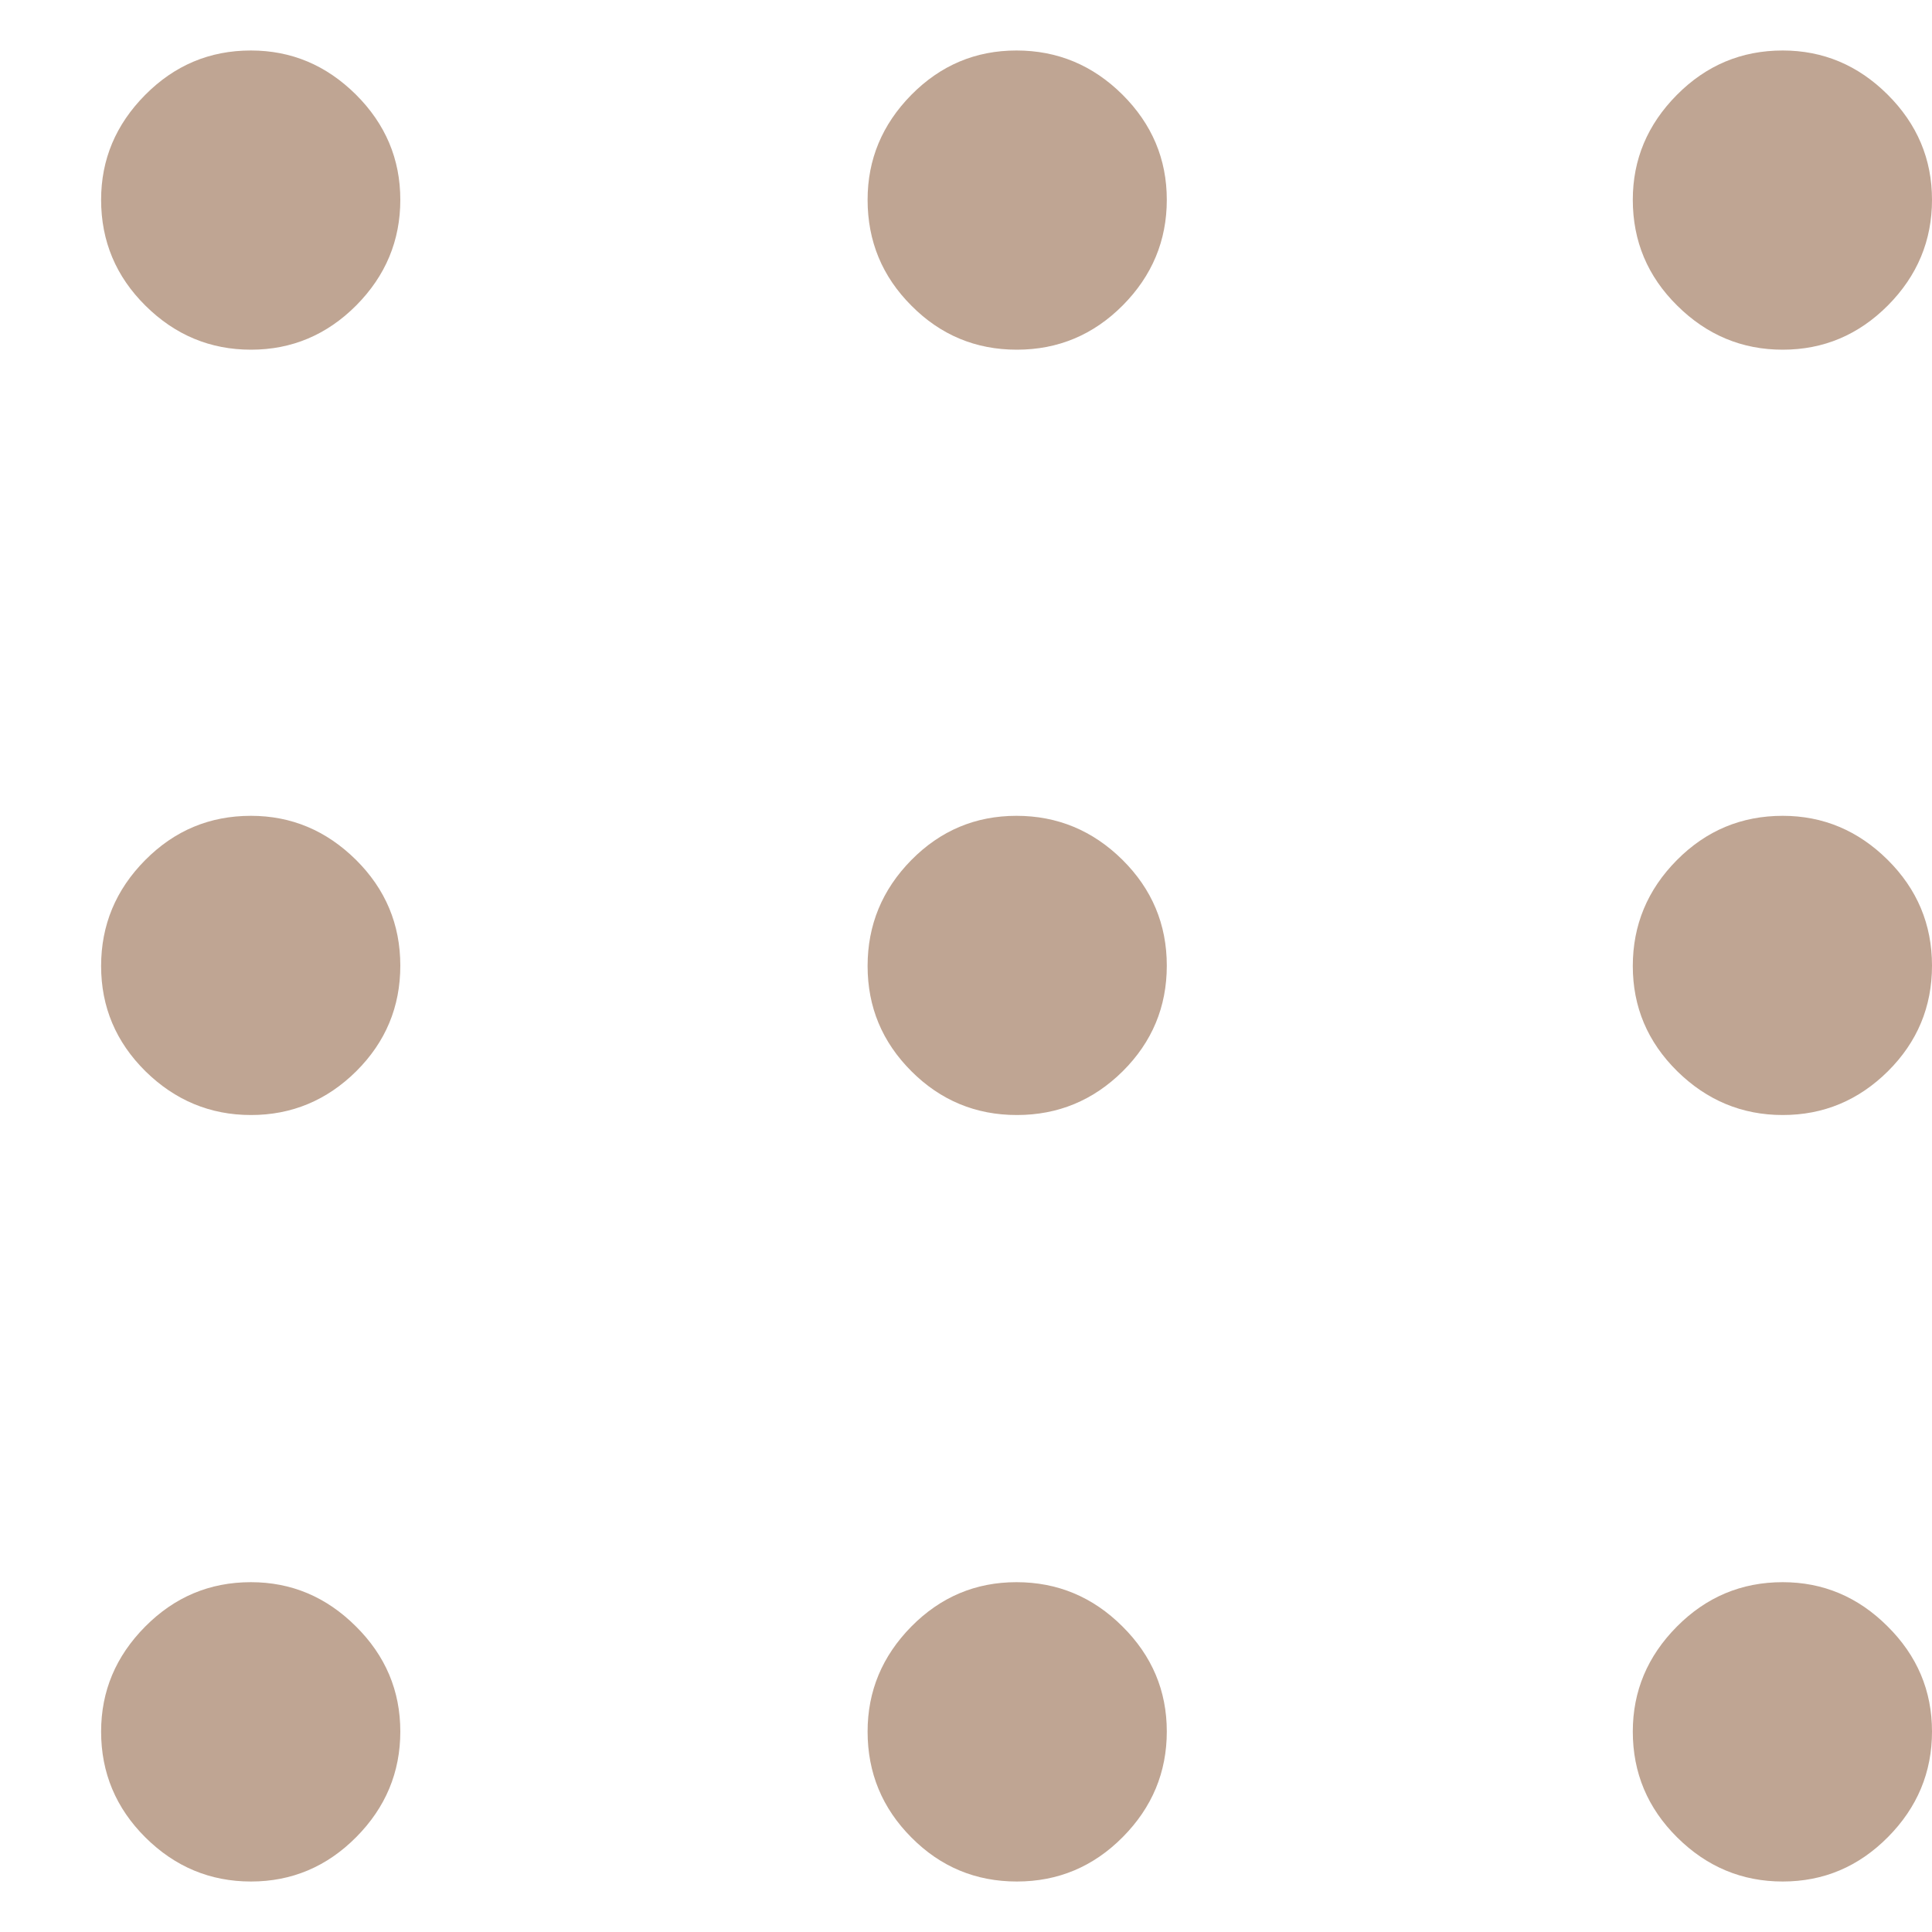 <svg width="15" height="15" viewBox="0 0 15 15" fill="none" xmlns="http://www.w3.org/2000/svg">
<path d="M1.949 14.608C1.632 14.608 1.359 14.494 1.129 14.266C0.9 14.038 0.785 13.764 0.785 13.444C0.785 13.13 0.899 12.859 1.127 12.629C1.355 12.399 1.628 12.284 1.948 12.284C2.262 12.284 2.533 12.398 2.763 12.627C2.993 12.855 3.108 13.127 3.108 13.443C3.108 13.76 2.994 14.033 2.766 14.263C2.538 14.493 2.265 14.608 1.949 14.608ZM7.895 14.608C7.575 14.608 7.302 14.494 7.076 14.266C6.849 14.038 6.736 13.764 6.736 13.444C6.736 13.13 6.849 12.859 7.075 12.629C7.302 12.399 7.574 12.284 7.892 12.284C8.21 12.284 8.484 12.398 8.714 12.627C8.944 12.855 9.059 13.127 9.059 13.443C9.059 13.76 8.945 14.033 8.717 14.263C8.489 14.493 8.215 14.608 7.895 14.608ZM13.841 14.608C13.525 14.608 13.252 14.494 13.022 14.266C12.792 14.038 12.677 13.764 12.677 13.444C12.677 13.13 12.791 12.859 13.019 12.629C13.247 12.399 13.521 12.284 13.841 12.284C14.154 12.284 14.426 12.398 14.655 12.627C14.885 12.855 15 13.127 15 13.443C15 13.76 14.886 14.033 14.658 14.263C14.43 14.493 14.158 14.608 13.841 14.608ZM1.949 8.657C1.632 8.657 1.359 8.543 1.129 8.317C0.9 8.09 0.785 7.818 0.785 7.5C0.785 7.182 0.899 6.908 1.127 6.678C1.355 6.448 1.628 6.334 1.948 6.334C2.262 6.334 2.533 6.448 2.763 6.675C2.993 6.903 3.108 7.177 3.108 7.497C3.108 7.817 2.994 8.09 2.766 8.317C2.538 8.543 2.265 8.657 1.949 8.657ZM7.895 8.657C7.575 8.657 7.302 8.543 7.076 8.317C6.849 8.09 6.736 7.818 6.736 7.5C6.736 7.182 6.849 6.908 7.075 6.678C7.302 6.448 7.574 6.334 7.892 6.334C8.21 6.334 8.484 6.448 8.714 6.675C8.944 6.903 9.059 7.177 9.059 7.497C9.059 7.817 8.945 8.09 8.717 8.317C8.489 8.543 8.215 8.657 7.895 8.657ZM13.841 8.657C13.525 8.657 13.252 8.543 13.022 8.317C12.792 8.09 12.677 7.818 12.677 7.5C12.677 7.182 12.791 6.908 13.019 6.678C13.247 6.448 13.521 6.334 13.841 6.334C14.154 6.334 14.426 6.448 14.655 6.675C14.885 6.903 15 7.177 15 7.497C15 7.817 14.886 8.09 14.658 8.317C14.43 8.543 14.158 8.657 13.841 8.657ZM1.949 2.715C1.632 2.715 1.359 2.601 1.129 2.373C0.9 2.146 0.785 1.872 0.785 1.551C0.785 1.238 0.899 0.967 1.127 0.737C1.355 0.507 1.628 0.392 1.948 0.392C2.262 0.392 2.533 0.506 2.763 0.734C2.993 0.963 3.108 1.235 3.108 1.551C3.108 1.868 2.994 2.141 2.766 2.371C2.538 2.6 2.265 2.715 1.949 2.715ZM7.895 2.715C7.575 2.715 7.302 2.601 7.076 2.373C6.849 2.146 6.736 1.872 6.736 1.551C6.736 1.238 6.849 0.967 7.075 0.737C7.302 0.507 7.574 0.392 7.892 0.392C8.21 0.392 8.484 0.506 8.714 0.734C8.944 0.963 9.059 1.235 9.059 1.551C9.059 1.868 8.945 2.141 8.717 2.371C8.489 2.6 8.215 2.715 7.895 2.715ZM13.841 2.715C13.525 2.715 13.252 2.601 13.022 2.373C12.792 2.146 12.677 1.872 12.677 1.551C12.677 1.238 12.791 0.967 13.019 0.737C13.247 0.507 13.521 0.392 13.841 0.392C14.154 0.392 14.426 0.506 14.655 0.734C14.885 0.963 15 1.235 15 1.551C15 1.868 14.886 2.141 14.658 2.371C14.43 2.6 14.158 2.715 13.841 2.715Z" fill="#BFA593"/>
</svg>
